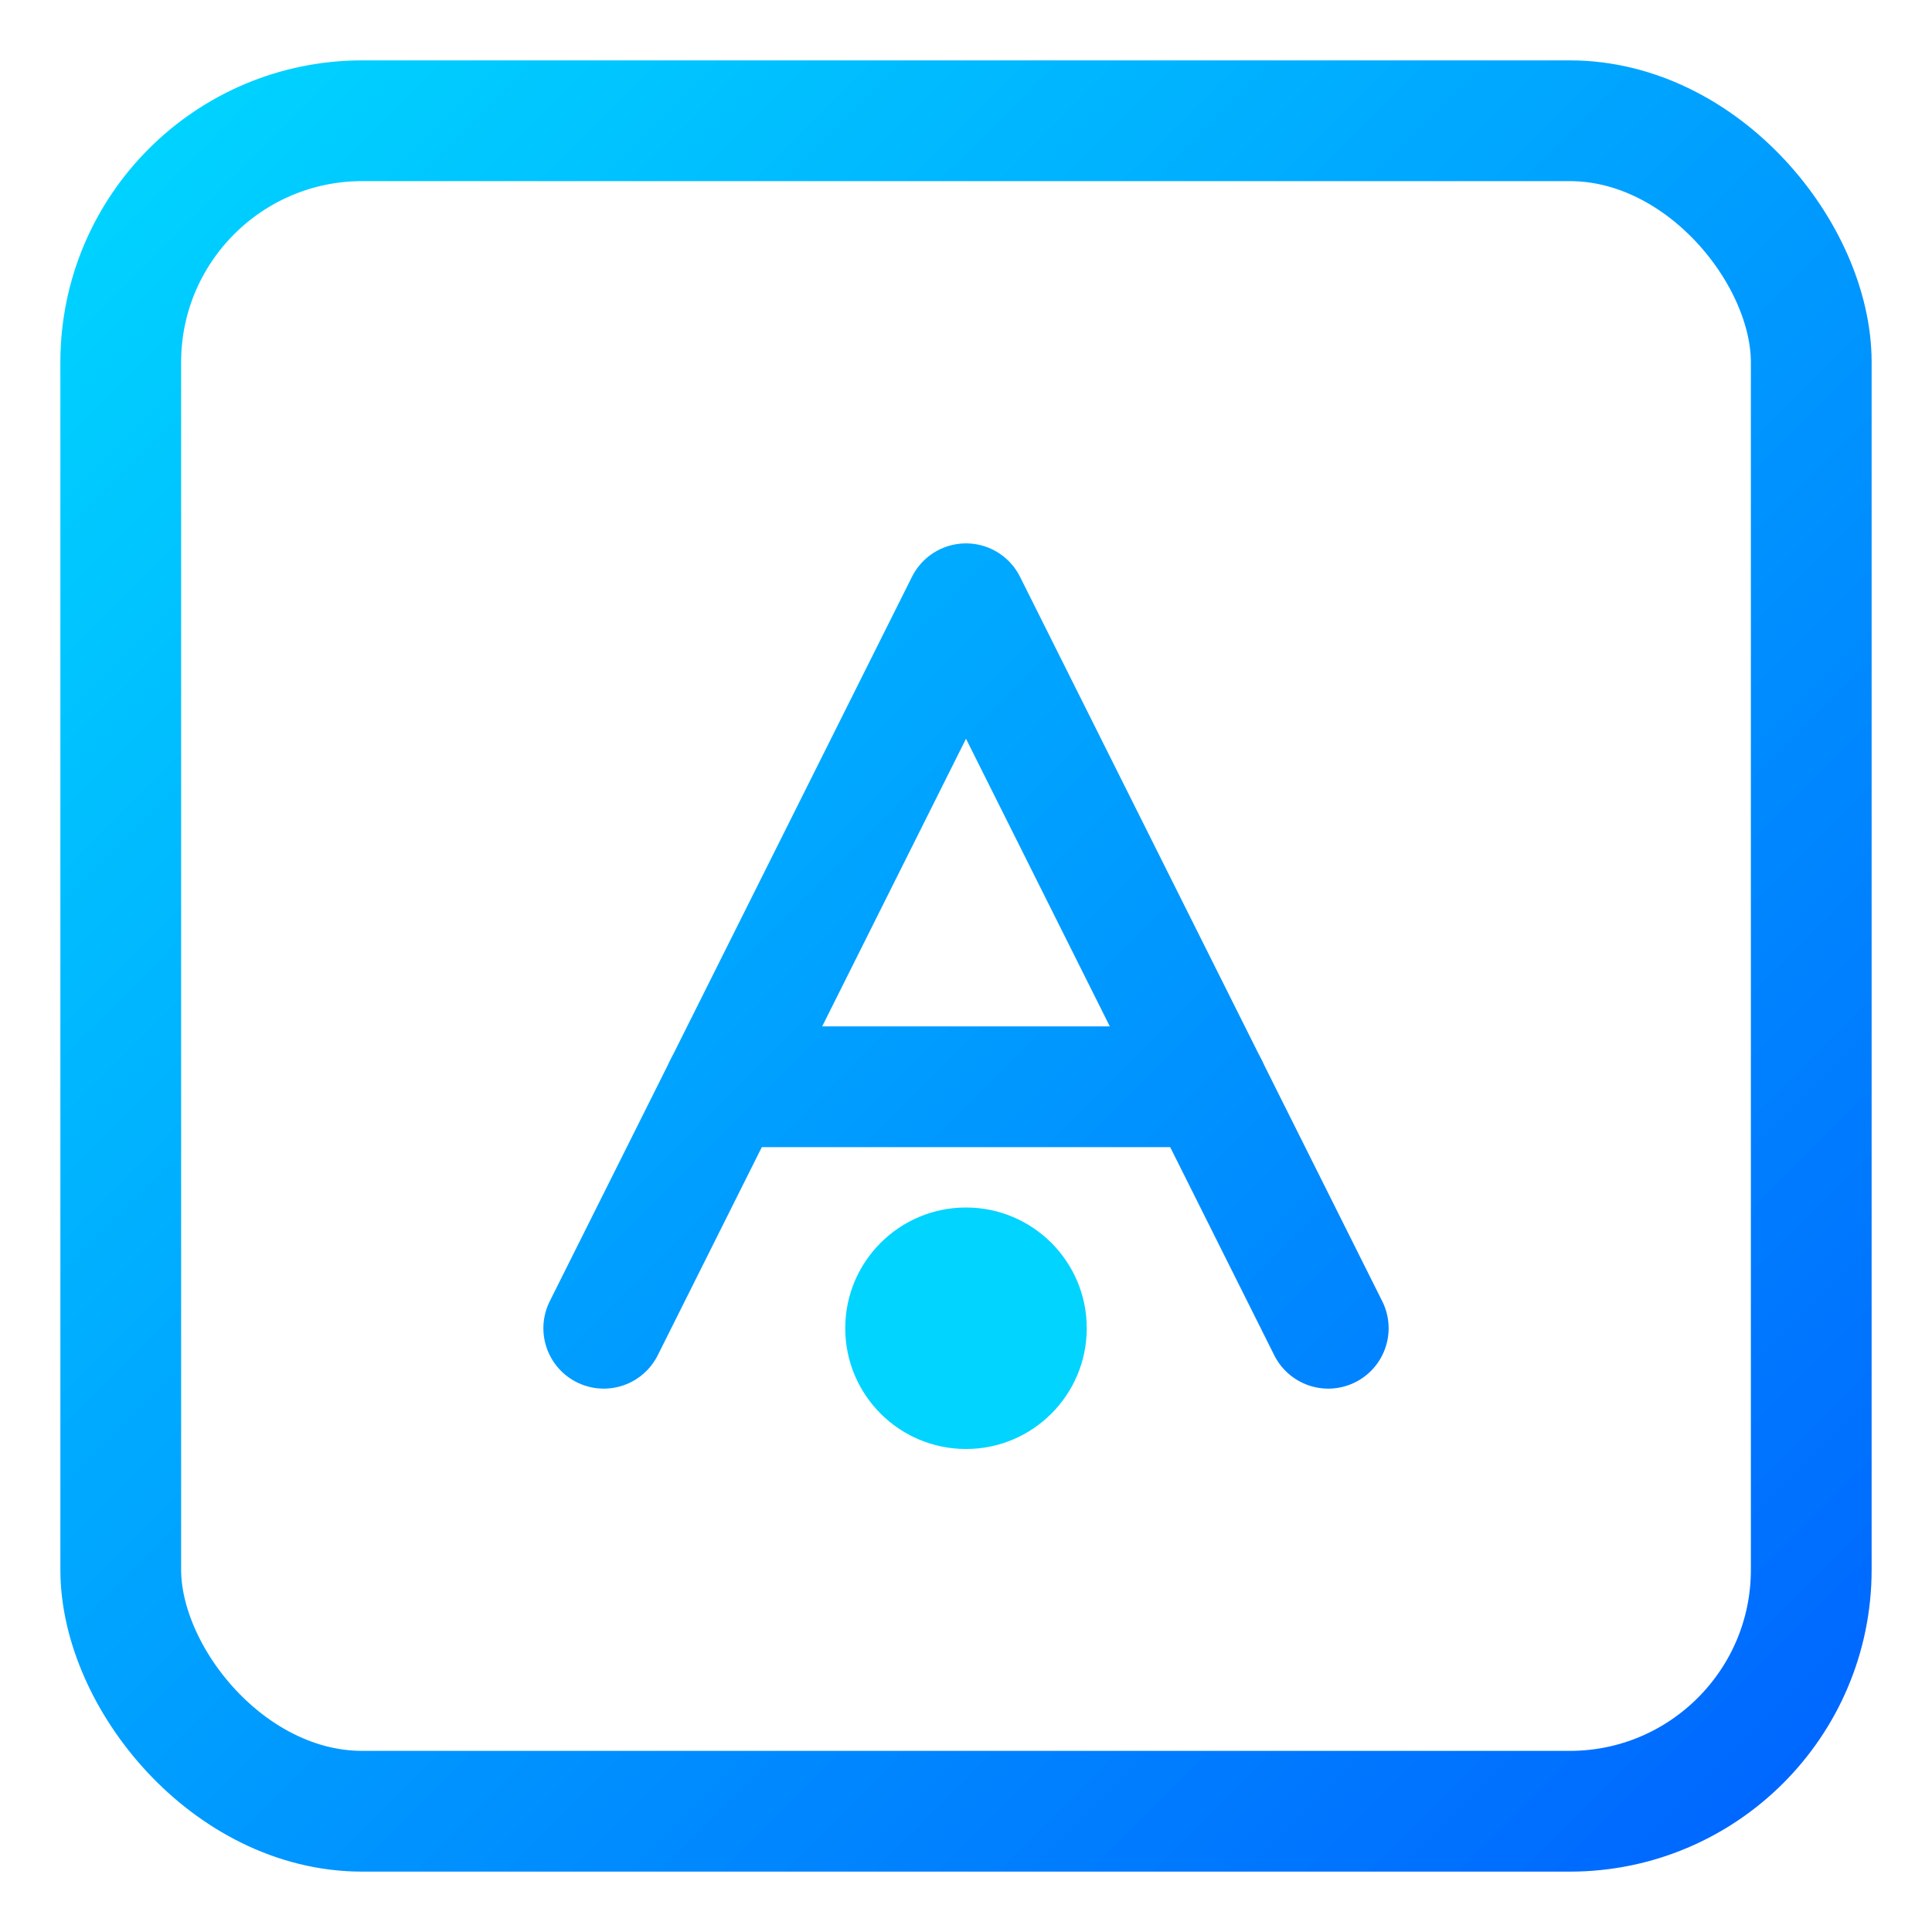 <svg viewBox="0 0 32 32" fill="none" xmlns="http://www.w3.org/2000/svg">
  <rect x="2" y="2" width="28" height="28" rx="4" stroke="url(#favicon-gradient)" stroke-width="2"/>
  <path d="M10 22L16 10L22 22" stroke="url(#favicon-gradient)" stroke-width="2" stroke-linecap="round" stroke-linejoin="round"/>
  <path d="M12 18H20" stroke="url(#favicon-gradient)" stroke-width="2" stroke-linecap="round"/>
  <circle cx="16" cy="22" r="2" fill="#00d4ff"/>
  <defs>
    <linearGradient id="favicon-gradient" x1="2" y1="2" x2="30" y2="30" gradientUnits="userSpaceOnUse">
      <stop stop-color="#00d4ff"/>
      <stop offset="1" stop-color="#0066ff"/>
    </linearGradient>
  </defs>
</svg>
